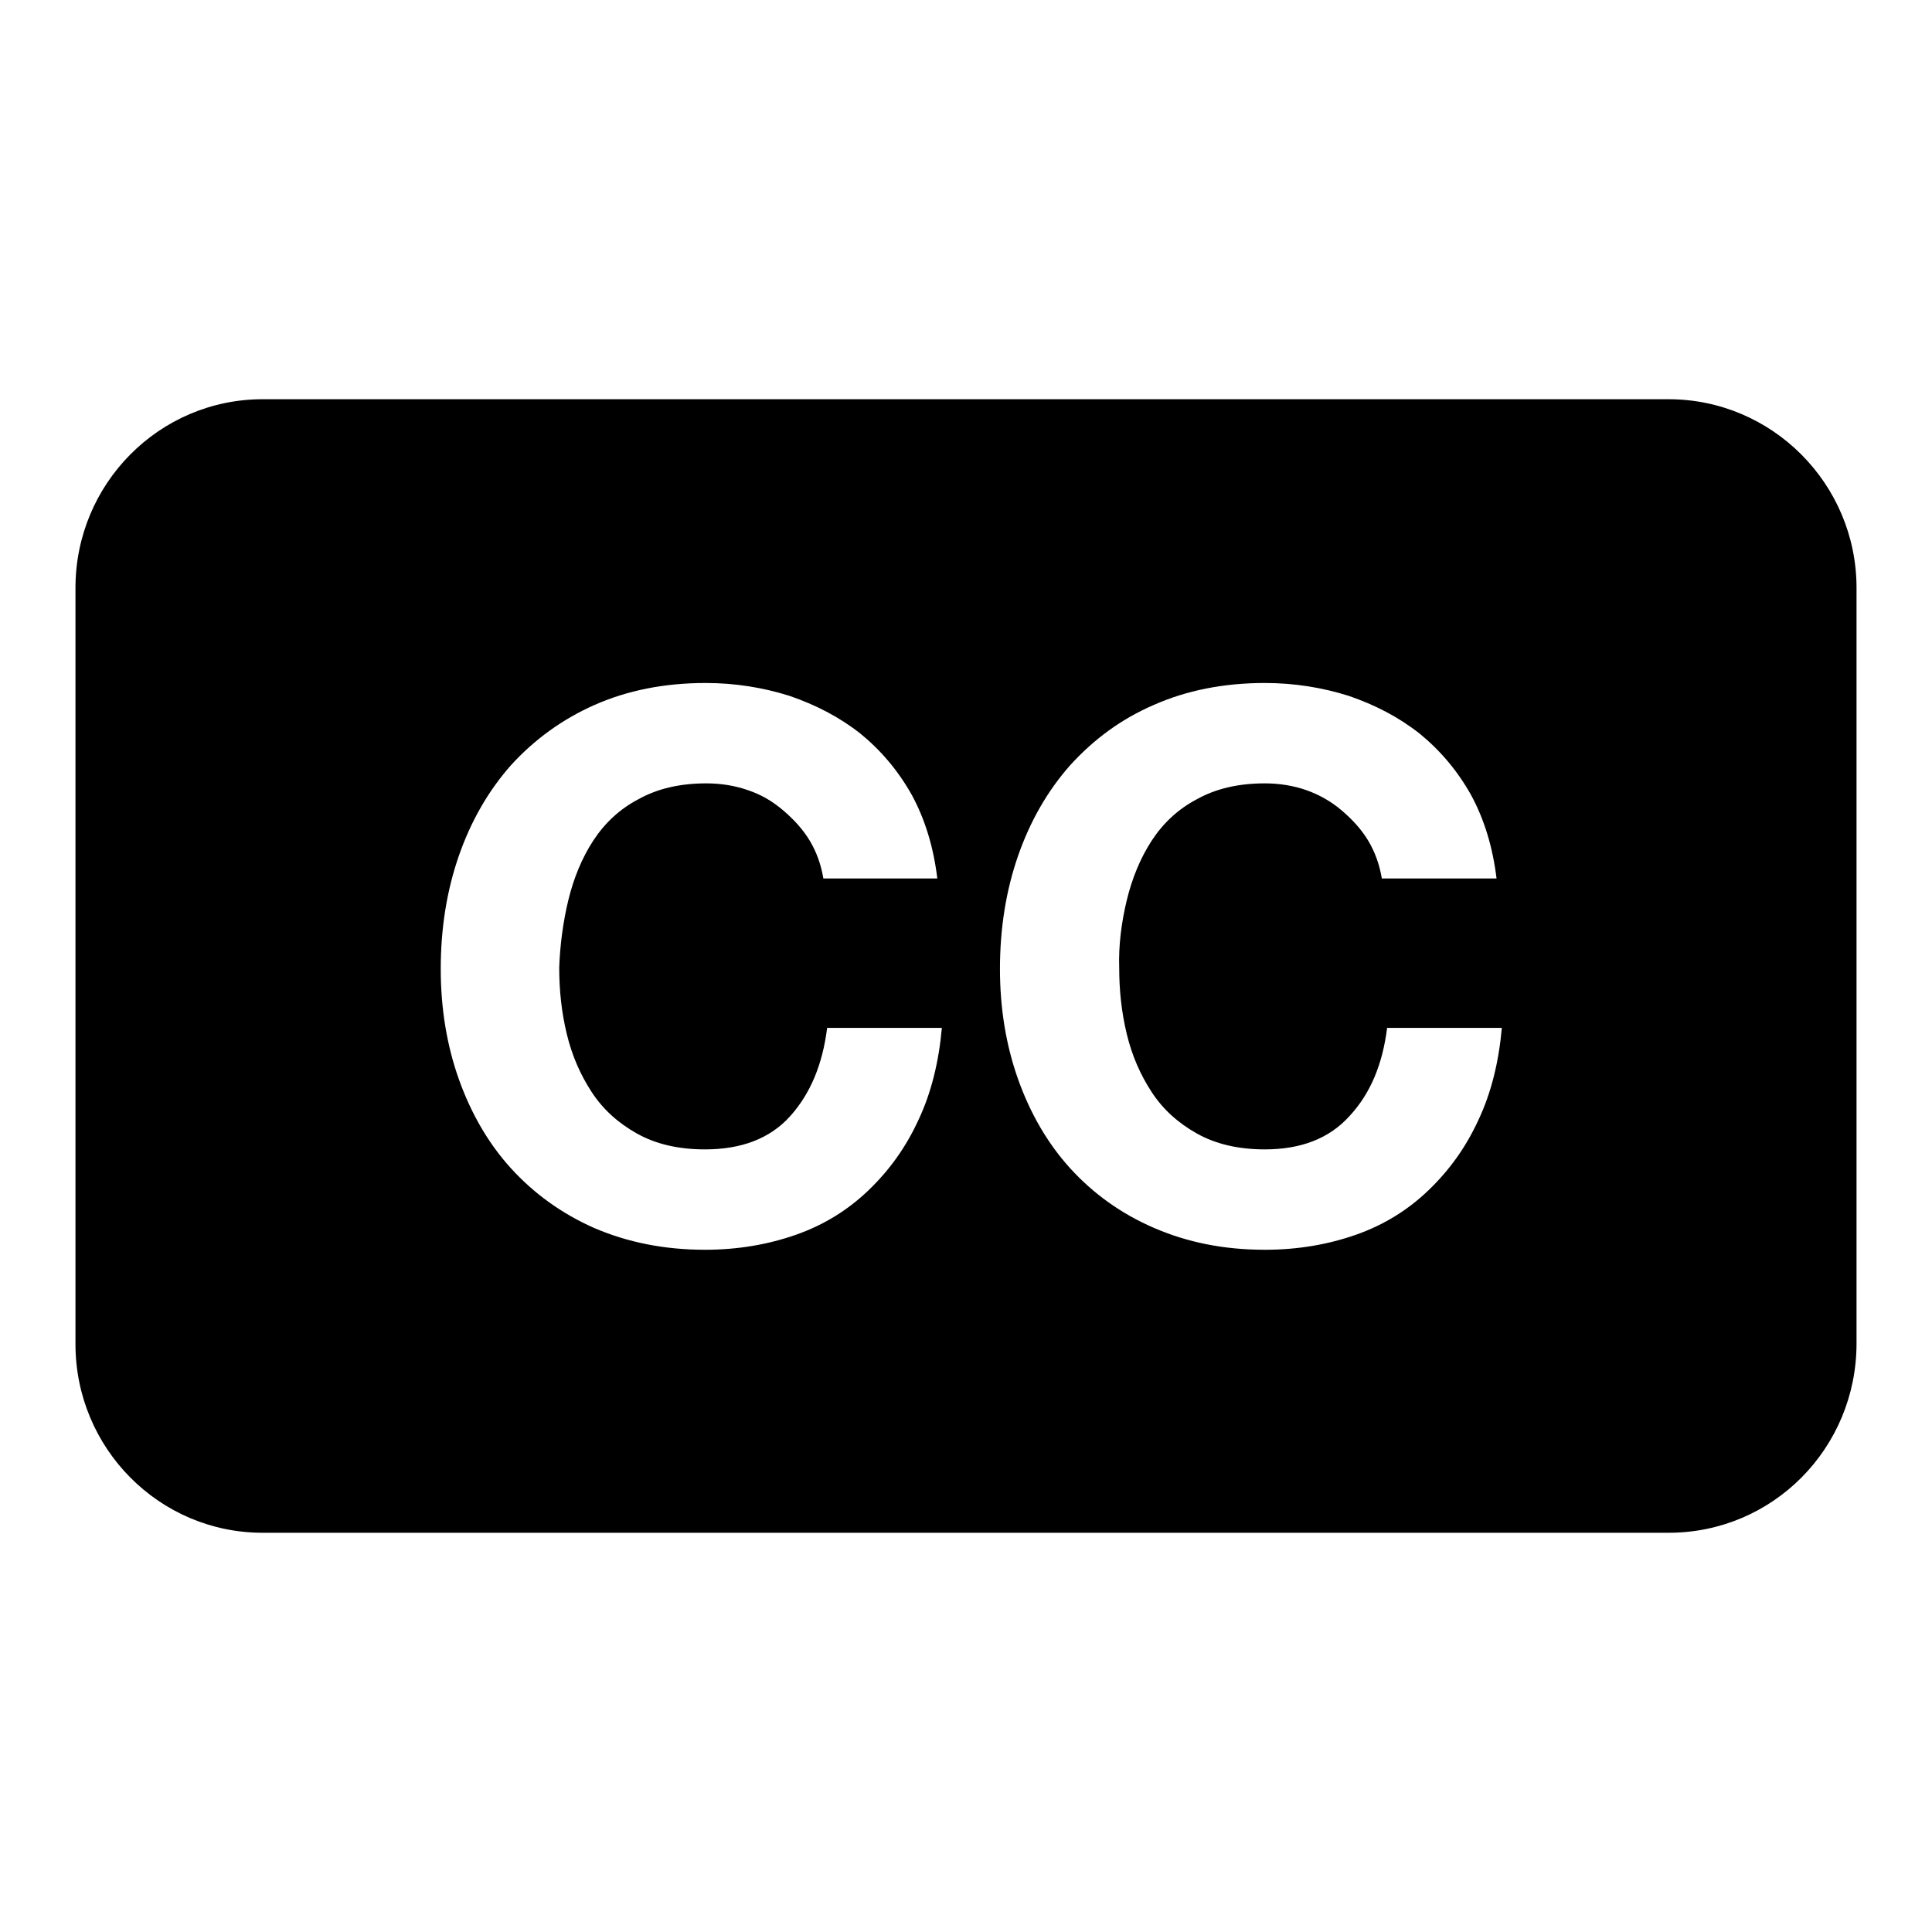 <?xml version="1.0" encoding="utf-8"?>
<!-- Svg Vector Icons : http://www.onlinewebfonts.com/icon -->
<!DOCTYPE svg PUBLIC "-//W3C//DTD SVG 1.1//EN" "http://www.w3.org/Graphics/SVG/1.1/DTD/svg11.dtd">
<svg version="1.1" xmlns="http://www.w3.org/2000/svg" xmlns:xlink="http://www.w3.org/1999/xlink" x="0px" y="0px" viewBox="0 0 256 256" enable-background="new 0 0 256 256" xml:space="preserve">
<g><g><path fill="#000000" d="M221.1,203.1H34.8c-13.7,0-24.8-11.2-24.8-25V77.9c0-13.8,11.1-25,24.8-25h186.3c13.7,0,24.9,11.2,24.9,25v100.1C246,191.9,234.9,203.1,221.1,203.1z M75.3,119.3c0.7-2.9,1.8-5.6,3.3-7.9c1.5-2.3,3.5-4.2,6-5.5c2.5-1.4,5.5-2.1,9-2.1c1.9,0,3.8,0.3,5.5,0.9c1.8,0.6,3.3,1.5,4.7,2.7c1.4,1.2,2.6,2.5,3.5,4c0.9,1.5,1.5,3.2,1.8,5h15.1c-0.5-4.1-1.6-7.8-3.4-11.1c-1.8-3.2-4.1-5.9-6.8-8.1c-2.8-2.2-5.9-3.8-9.4-5c-3.5-1.1-7.2-1.7-11.1-1.7c-5.5,0-10.4,1-14.7,2.9c-4.3,1.9-8,4.6-11.1,8c-3,3.4-5.3,7.4-6.9,12c-1.6,4.6-2.4,9.6-2.4,15c0,5.2,0.8,10.1,2.4,14.6c1.6,4.5,3.9,8.5,6.9,11.8c3,3.3,6.7,6,11,7.9c4.4,1.9,9.3,2.9,14.7,2.9c4.4,0,8.4-0.7,12.1-2c3.7-1.3,6.9-3.3,9.6-5.9c2.7-2.6,4.9-5.6,6.6-9.3c1.7-3.6,2.7-7.7,3.1-12.2h-15.2c-0.6,4.8-2.2,8.7-4.9,11.7s-6.5,4.4-11.3,4.4c-3.5,0-6.5-0.7-9-2.1c-2.5-1.4-4.5-3.2-6-5.5c-1.5-2.3-2.6-4.8-3.3-7.7c-0.7-2.9-1-5.8-1-8.8C74.2,125.3,74.6,122.2,75.3,119.3L75.3,119.3L75.3,119.3L75.3,119.3z M149.3,119.3c0.7-2.9,1.8-5.6,3.3-7.9c1.5-2.3,3.5-4.2,6-5.5c2.5-1.4,5.5-2.1,9-2.1c1.9,0,3.8,0.3,5.5,0.9c1.7,0.6,3.3,1.5,4.7,2.7c1.4,1.2,2.6,2.5,3.5,4c0.9,1.5,1.5,3.2,1.8,5h15.2c-0.5-4.1-1.6-7.8-3.4-11.1c-1.8-3.2-4.1-5.9-6.8-8.1c-2.8-2.2-5.9-3.8-9.4-5c-3.5-1.1-7.2-1.7-11.1-1.7c-5.5,0-10.4,1-14.7,2.9c-4.4,1.9-8,4.6-11.1,8c-3,3.4-5.3,7.4-6.9,12c-1.6,4.6-2.4,9.6-2.4,15c0,5.2,0.8,10.1,2.4,14.6c1.6,4.5,3.9,8.5,6.9,11.8c3,3.3,6.7,6,11.1,7.9c4.4,1.9,9.2,2.9,14.7,2.9c4.4,0,8.4-0.7,12.1-2c3.7-1.3,6.9-3.3,9.6-5.9c2.7-2.6,4.9-5.6,6.6-9.3c1.7-3.6,2.7-7.7,3.1-12.2h-15.2c-0.6,4.8-2.2,8.7-5,11.7c-2.7,3-6.5,4.4-11.2,4.4c-3.5,0-6.5-0.7-9-2.1c-2.5-1.4-4.5-3.2-6-5.5c-1.5-2.3-2.6-4.8-3.3-7.7c-0.7-2.9-1-5.8-1-8.8C148.2,125.3,148.6,122.2,149.3,119.3L149.3,119.3L149.3,119.3L149.3,119.3z"/></g></g>
</svg>